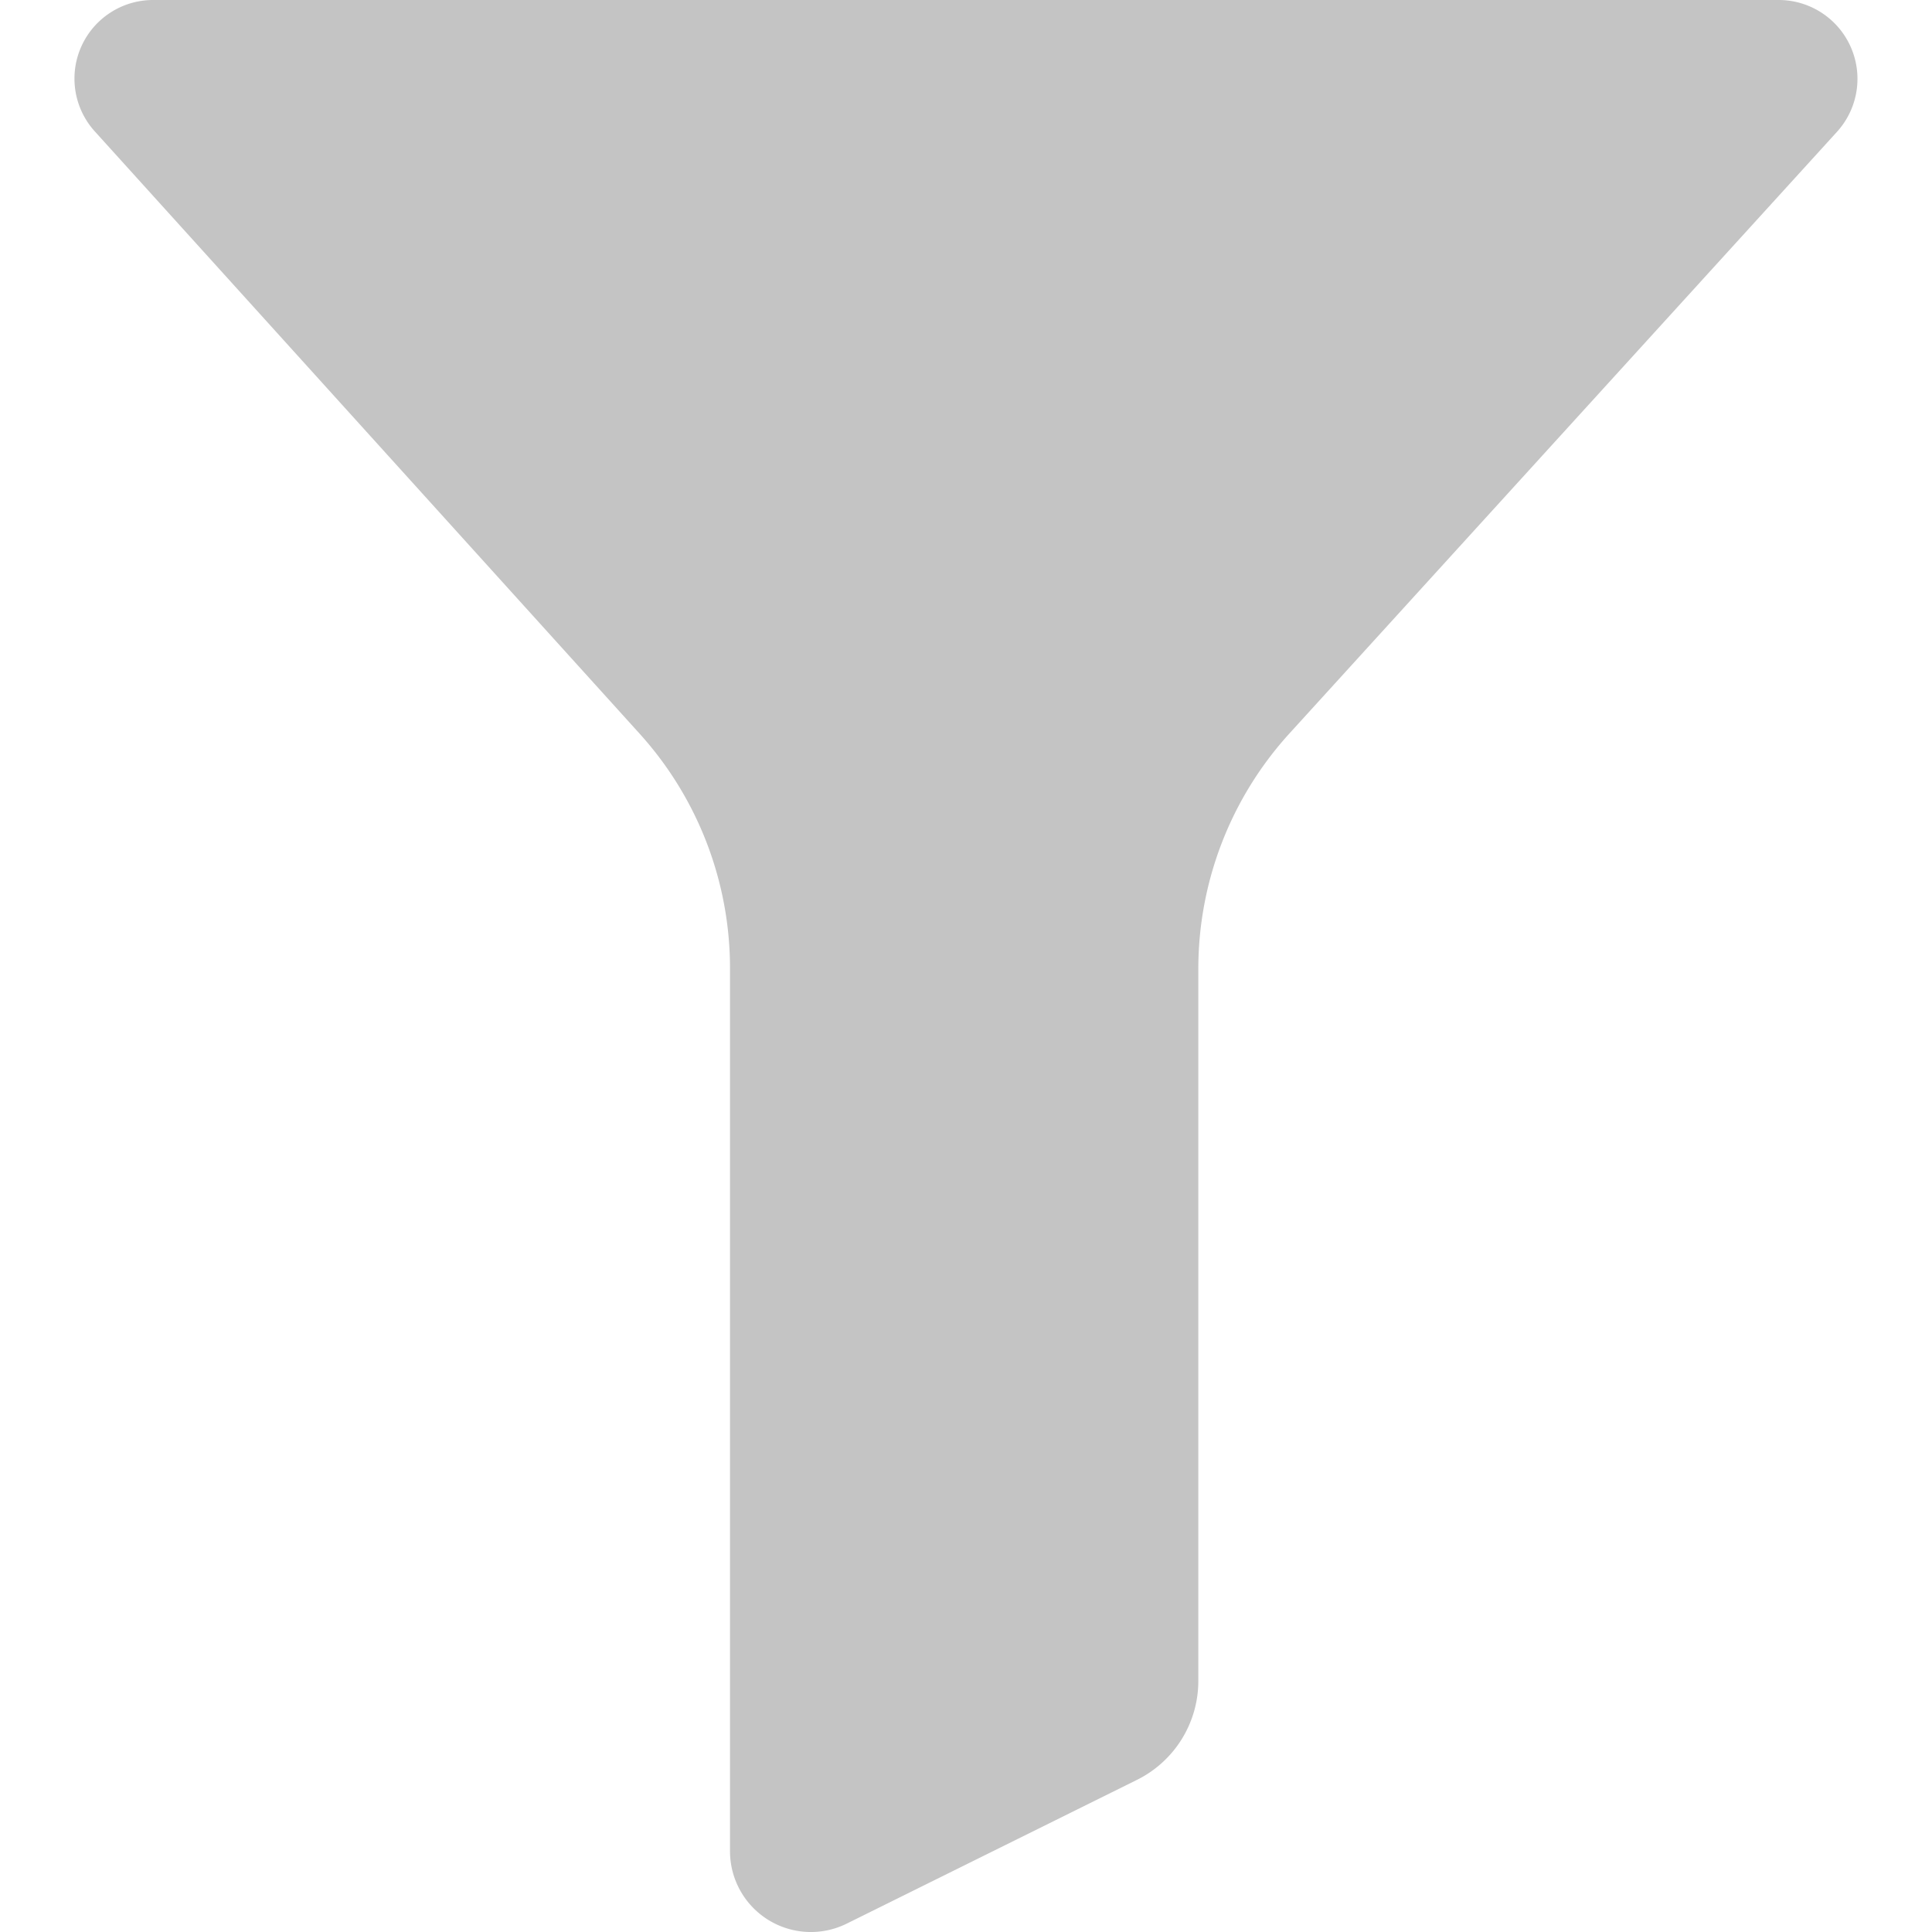 <svg xmlns="http://www.w3.org/2000/svg" width="20" height="20" fill="none" viewBox="0 0 20 20">
  <g clip-path="url(#a)">
    <path fill="#C4C4C4" d="M12.405 10.031V17.4a1.143 1.143 0 0 1-.639 1.027l-3 1.486a.837.837 0 0 1-1.209-.752v-9.135a3.62 3.62 0 0 0-.934-2.429L.982 1.361A.814.814 0 0 1 1.586 0h16.829a.816.816 0 0 1 .602 1.364l-5.67 6.23a3.62 3.62 0 0 0-.942 2.437Z"/>
  </g>
  <defs>
    <clipPath id="a">
      <path fill="#fff" d="M0 0h20v20H0z"/>
    </clipPath>
  </defs>
</svg>
